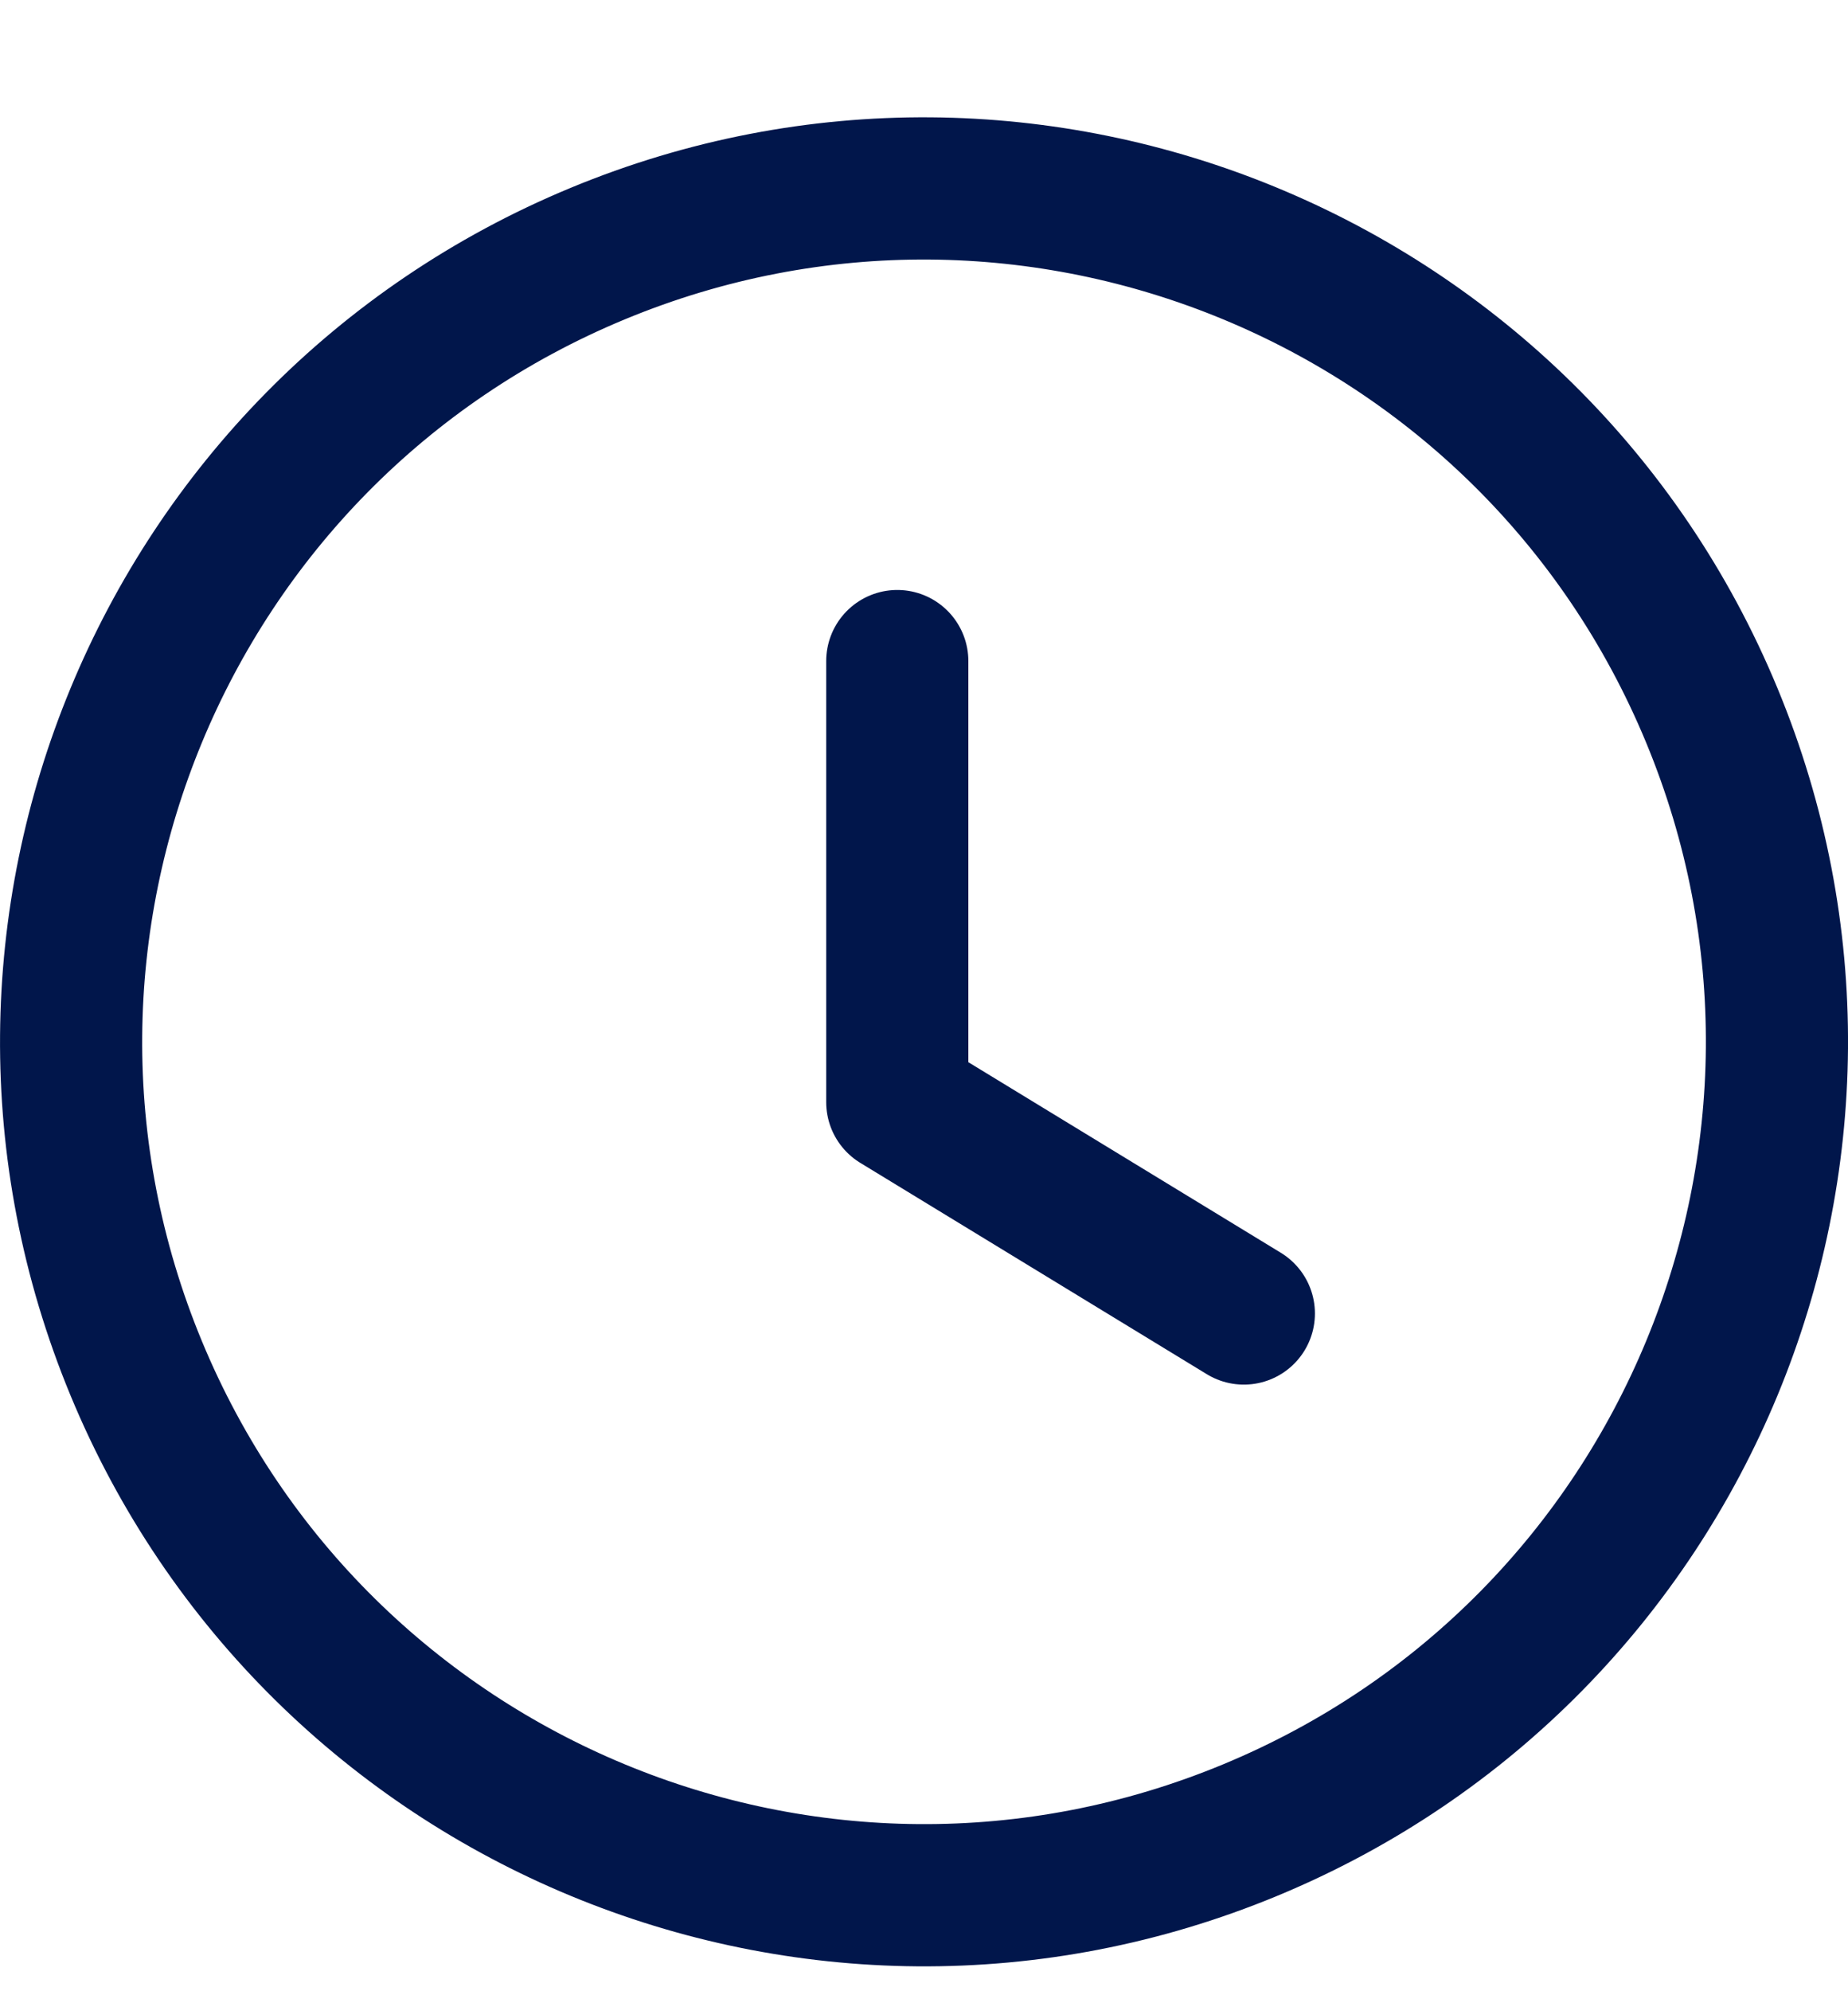 <svg width="13" height="14" viewBox="0 0 13 14" fill="none" xmlns="http://www.w3.org/2000/svg">
<path d="M4.205 1.783C7.265 0.515 10.774 1.969 12.042 5.03C13.31 8.09 11.856 11.599 8.795 12.867C5.735 14.135 2.226 12.681 0.958 9.62C-0.309 6.56 1.144 3.051 4.205 1.783" stroke="#01164B" stroke-linecap="round" stroke-linejoin="round"/>
<path d="M6.312 4.648V7.749L8.75 9.235" stroke="#01164B" stroke-linecap="round" stroke-linejoin="round"/>
</svg>
